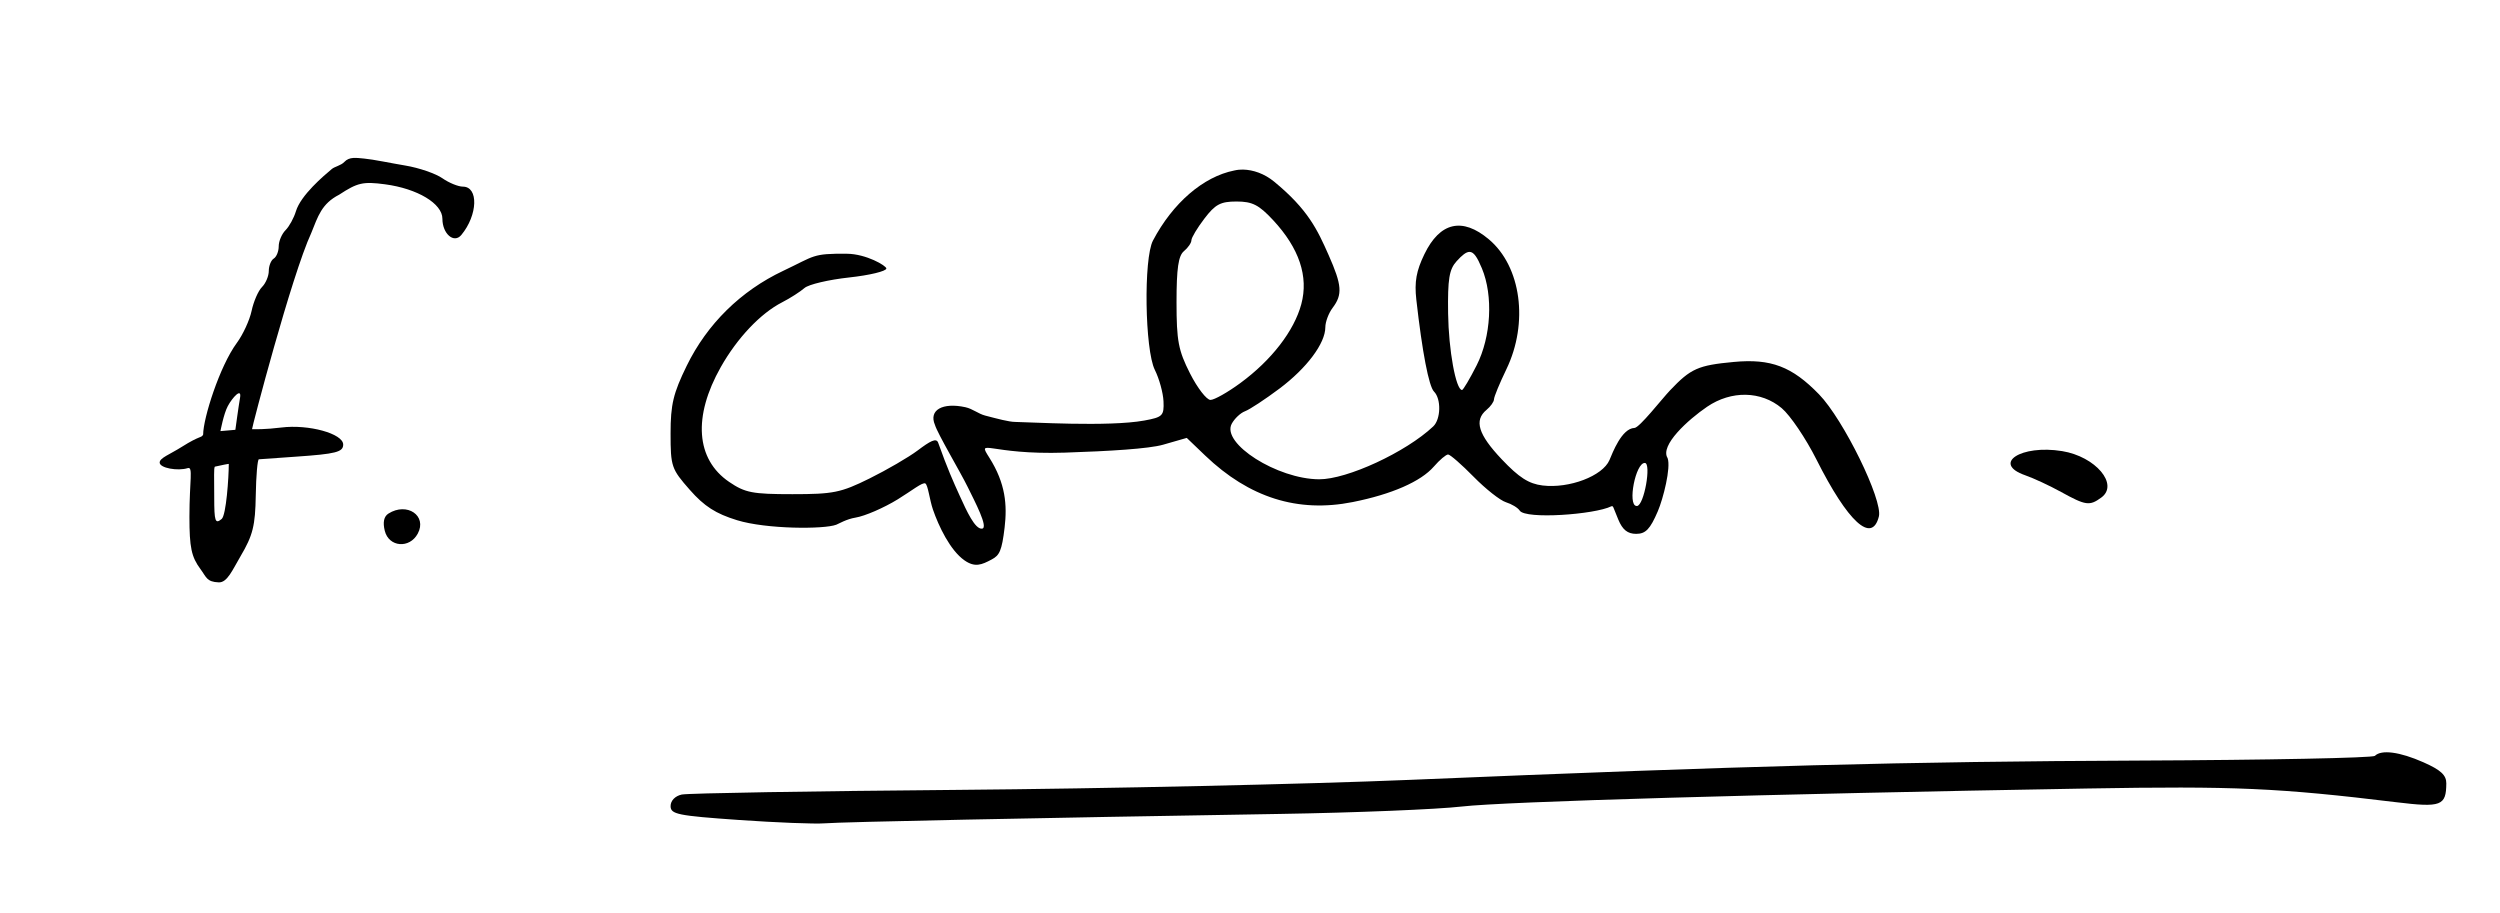 <?xml version="1.0" encoding="UTF-8" standalone="no"?>
<!-- Created with Inkscape (http://www.inkscape.org/) -->
<svg
   xmlns:svg="http://www.w3.org/2000/svg"
   xmlns="http://www.w3.org/2000/svg"
   version="1.0"
   width="504"
   height="184"
   id="svg2">
  <defs
     id="defs5" />
  <path
     d="M 148.941,165.305 C 136.612,164.444 135.191,164.155 135.191,162.508 C 135.191,161.415 136.103,160.471 137.441,160.179 C 138.679,159.909 163.766,159.486 193.191,159.239 C 222.616,158.992 263.566,158.084 284.191,157.221 C 352.17,154.375 384.123,153.53 431.358,153.33 C 457.025,153.221 478.362,152.795 478.775,152.382 C 480.082,151.075 483.787,151.566 488.564,153.679 C 492.06,155.226 493.187,156.264 493.176,157.929 C 493.144,162.456 492.152,162.83 483.096,161.729 C 459.335,158.842 450.458,158.448 420.691,158.963 C 355.911,160.082 303.361,161.598 294.691,162.597 C 289.741,163.168 273.316,163.838 258.191,164.086 C 208.301,164.905 169.745,165.701 166.191,165.985 C 164.266,166.139 156.504,165.833 148.941,165.305 z"
     id="path2399"
     style="fill:#000000" />
  <path
     d="M 71.219,31.844 C 70.532,31.889 69.919,32.103 69.406,32.656 C 68.762,33.351 67.468,33.592 66.906,34.062 C 65.273,35.431 60.647,39.326 59.656,42.594 C 59.247,43.943 58.315,45.654 57.562,46.406 C 56.81,47.159 56.188,48.628 56.188,49.656 C 56.188,50.685 55.737,51.785 55.188,52.125 C 54.638,52.465 54.188,53.597 54.188,54.625 C 54.188,55.653 53.57,57.117 52.812,57.875 C 52.055,58.633 51.121,60.794 50.719,62.688 C 50.316,64.581 48.966,67.475 47.75,69.125 C 44.285,73.826 40.955,84.344 40.955,87.615 C 40.607,88.324 40.38,87.728 36.688,90.062 C 34.212,91.627 32.188,92.316 32.188,93.25 C 32.188,94.372 35.861,95.003 37.844,94.375 C 38.985,94.013 38.188,96.849 38.188,104.188 C 38.188,110.374 38.585,112.256 40.406,114.719 C 41.623,116.364 41.647,117.309 44.094,117.406 C 45.829,117.475 46.877,114.875 48.5,112.125 C 50.985,107.915 51.462,105.98 51.562,99.875 C 51.628,95.888 51.913,92.617 52.188,92.594 C 52.462,92.571 55.837,92.327 59.688,92.062 C 67.686,91.512 69.188,91.141 69.188,89.625 C 69.188,87.424 62.217,85.501 56.719,86.188 C 53.501,86.59 51.398,86.538 50.812,86.524 C 50.726,86.39 58.752,55.625 62.75,46.969 C 64.11,43.619 64.818,41.073 68.375,39.25 C 72.07,36.831 73.168,36.564 77.625,37.156 C 84.163,38.025 89.188,41.047 89.188,44.094 C 89.188,47.141 91.523,49.154 93,47.375 C 96.328,43.365 96.514,37.625 93.312,37.625 C 92.394,37.625 90.528,36.876 89.188,35.938 C 87.847,34.999 84.488,33.834 81.719,33.375 C 78.949,32.916 75.239,32.13 73.438,31.969 C 72.653,31.899 71.906,31.798 71.219,31.844 z M 48.393,80.196 C 48.091,81.907 47.45,86.649 47.45,86.649 L 44.442,86.911 C 44.442,86.911 45.081,83.445 45.929,81.861 C 46.848,80.142 48.774,78.035 48.393,80.196 z M 43.31,94.08 C 44.415,93.828 46.238,93.449 46.122,93.541 C 46.122,96.212 45.603,103.865 44.688,104.625 C 43.384,105.706 43.188,105.134 43.188,100.25 C 43.188,95.919 43.083,94.428 43.31,94.08 z"
     id="path2397"
     style="fill:#000000" />
  <path
     d="M 250.594,34.188 C 250.303,34.181 250.031,34.197 249.75,34.219 C 249.429,34.244 249.116,34.314 248.812,34.375 C 242.579,35.622 236.43,40.919 232.438,48.5 C 230.528,52.127 230.797,70.521 232.812,74.562 C 233.698,76.338 234.486,79.182 234.562,80.906 C 234.691,83.809 234.391,84.104 230.688,84.781 C 223.491,86.097 207.29,85.078 204.656,85.06 C 203.385,85.051 201.074,84.42 198.593,83.775 C 197.234,83.422 196.087,82.413 194.625,82.094 C 190.041,81.094 187.19,82.643 188.485,85.658 C 189.008,87.429 193.614,95.158 195.094,98.188 C 196.51,101.086 199.349,106.43 197.974,106.576 C 196.56,106.726 194.888,103.042 193.512,100.022 C 192.136,97.002 191.022,94.523 189.136,89.253 C 188.761,88.203 187.49,88.94 185,90.812 C 183.187,92.176 178.807,94.722 175.281,96.469 C 169.497,99.334 167.969,99.625 159.75,99.625 C 151.703,99.625 150.222,99.346 147,97.156 C 140.287,92.595 139.667,83.982 145.312,74 C 148.635,68.125 153.325,63.169 157.688,60.938 C 159.338,60.093 161.359,58.785 162.188,58.062 C 163.016,57.34 167.066,56.386 171.188,55.938 C 175.309,55.489 178.688,54.675 178.688,54.125 C 178.688,53.575 174.636,51.193 170.75,51.156 C 163.693,51.09 164.339,51.555 157.906,54.594 C 149.321,58.65 142.552,65.325 138.438,73.75 C 135.733,79.289 135.188,81.532 135.188,87.375 C 135.188,94.062 135.36,94.544 139.062,98.75 C 141.994,102.081 144.295,103.551 148.594,104.875 C 154.481,106.688 166.152,106.728 168.594,105.781 C 169.115,105.579 170.649,104.644 172.5,104.344 C 174.351,104.043 178.174,102.395 181,100.656 C 183.826,98.918 186.01,97.134 186.551,97.468 C 187.091,97.802 187.412,100.774 188.074,102.703 C 189.223,106.05 191.542,110.947 194.438,112.969 C 196.558,114.449 197.895,113.874 199.939,112.781 C 201.477,111.957 201.968,111.106 202.53,106.344 C 203.06,101.85 202.75,97.472 199.44,92.252 C 196.869,88.198 199.346,91.75 214.688,91.25 C 223.646,90.959 231.614,90.473 234.469,89.656 L 239.25,88.281 L 242.969,91.844 C 251.846,100.333 261.633,103.418 272.688,101.219 C 280.569,99.65 286.438,97.081 289.062,94.062 C 290.231,92.718 291.521,91.621 291.938,91.625 C 292.354,91.629 294.68,93.667 297.094,96.125 C 299.508,98.583 302.433,100.888 303.594,101.25 C 304.755,101.612 306.006,102.362 306.375,102.938 C 307.527,104.734 321.488,103.744 324.852,102.066 C 325.274,102.009 325.081,101.928 326.25,104.75 C 327.101,106.805 328.125,107.625 329.844,107.625 C 331.759,107.625 332.66,106.698 334.219,103.062 C 335.299,100.542 336.893,94.26 336.188,92.35 C 334.576,89.806 340.346,84.589 344.156,82 C 349.044,78.679 355.05,78.8 359.188,82.281 C 360.912,83.732 364.057,88.388 366.188,92.625 C 372.543,105.265 377.385,109.69 378.781,104.125 C 379.608,100.829 371.65,84.576 366.719,79.5 C 361.261,73.882 357.024,72.269 349.531,72.969 C 342.321,73.642 340.859,74.297 336.688,78.688 C 335.038,80.424 330.522,86.238 329.504,86.274 C 326.926,86.366 325.088,91.303 324.469,92.75 C 323.095,95.957 316.374,98.52 311,97.875 C 308.2,97.539 306.227,96.266 302.75,92.594 C 297.998,87.575 297.134,84.745 299.688,82.625 C 300.512,81.94 301.187,80.985 301.188,80.5 C 301.188,80.015 302.312,77.288 303.688,74.438 C 308.198,65.087 306.672,53.733 300.156,48.25 C 294.791,43.735 290.285,44.788 287.156,51.25 C 285.53,54.609 285.126,56.81 285.531,60.406 C 286.721,70.965 288.056,77.9 289.094,78.938 C 290.573,80.416 290.48,84.514 288.938,85.969 C 283.431,91.161 271.579,96.65 265.938,96.625 C 257.507,96.587 246.189,89.405 248.312,85.438 C 248.873,84.39 250.073,83.251 251,82.906 C 251.927,82.562 255.058,80.503 257.938,78.344 C 263.46,74.203 267.187,69.21 267.188,65.969 C 267.188,64.901 267.849,63.13 268.656,62.062 C 270.69,59.373 270.541,57.499 267.844,51.406 C 265.581,46.295 263.693,42.23 256.875,36.625 C 254.896,34.998 252.63,34.233 250.594,34.188 z M 249.281,40.625 C 252.463,40.625 253.784,41.29 256.656,44.375 C 261.922,50.03 263.835,55.739 262.344,61.312 C 260.903,66.698 256.348,72.605 250.062,77.219 C 247.509,79.093 244.805,80.625 244.031,80.625 C 243.257,80.625 241.396,78.224 239.906,75.281 C 237.556,70.64 237.188,68.738 237.188,60.906 C 237.188,54.102 237.557,51.563 238.688,50.625 C 239.512,49.94 240.188,48.957 240.188,48.438 C 240.188,47.918 241.372,45.951 242.812,44.062 C 245,41.195 246.05,40.625 249.281,40.625 z M 296.25,50.781 C 297.122,50.78 297.809,51.842 298.75,54.094 C 301.058,59.618 300.612,67.885 297.688,73.656 C 296.303,76.388 294.973,78.625 294.75,78.625 C 293.506,78.625 292.039,70.582 291.938,63.188 C 291.842,56.227 292.153,54.317 293.656,52.656 C 294.768,51.427 295.572,50.782 296.25,50.781 z M 331.618,93.332 C 332.934,93.416 331.464,101.918 330.006,102.015 C 329.976,102.017 329.899,102 329.899,102 C 328.07,101.838 329.736,93.211 331.618,93.332 z"
     id="path2393"
     style="fill:#000000" />
  <path
     d="M 77.575,107.025 C 77.142,105.299 77.389,104.121 78.306,103.54 C 82.047,101.171 86.154,103.965 84.225,107.568 C 82.574,110.654 78.4,110.313 77.575,107.025 z"
     id="path2387"
     style="fill:#000000" />
  <path
     d="M 415.522,99.184 C 413.23,97.919 409.967,96.401 408.272,95.811 C 401.512,93.454 407.416,89.596 415.72,90.943 C 422.472,92.039 427.226,97.671 423.623,100.306 C 421.26,102.034 420.496,101.928 415.522,99.184 z"
     id="path2384"
     style="fill:#000000" />
</svg>
